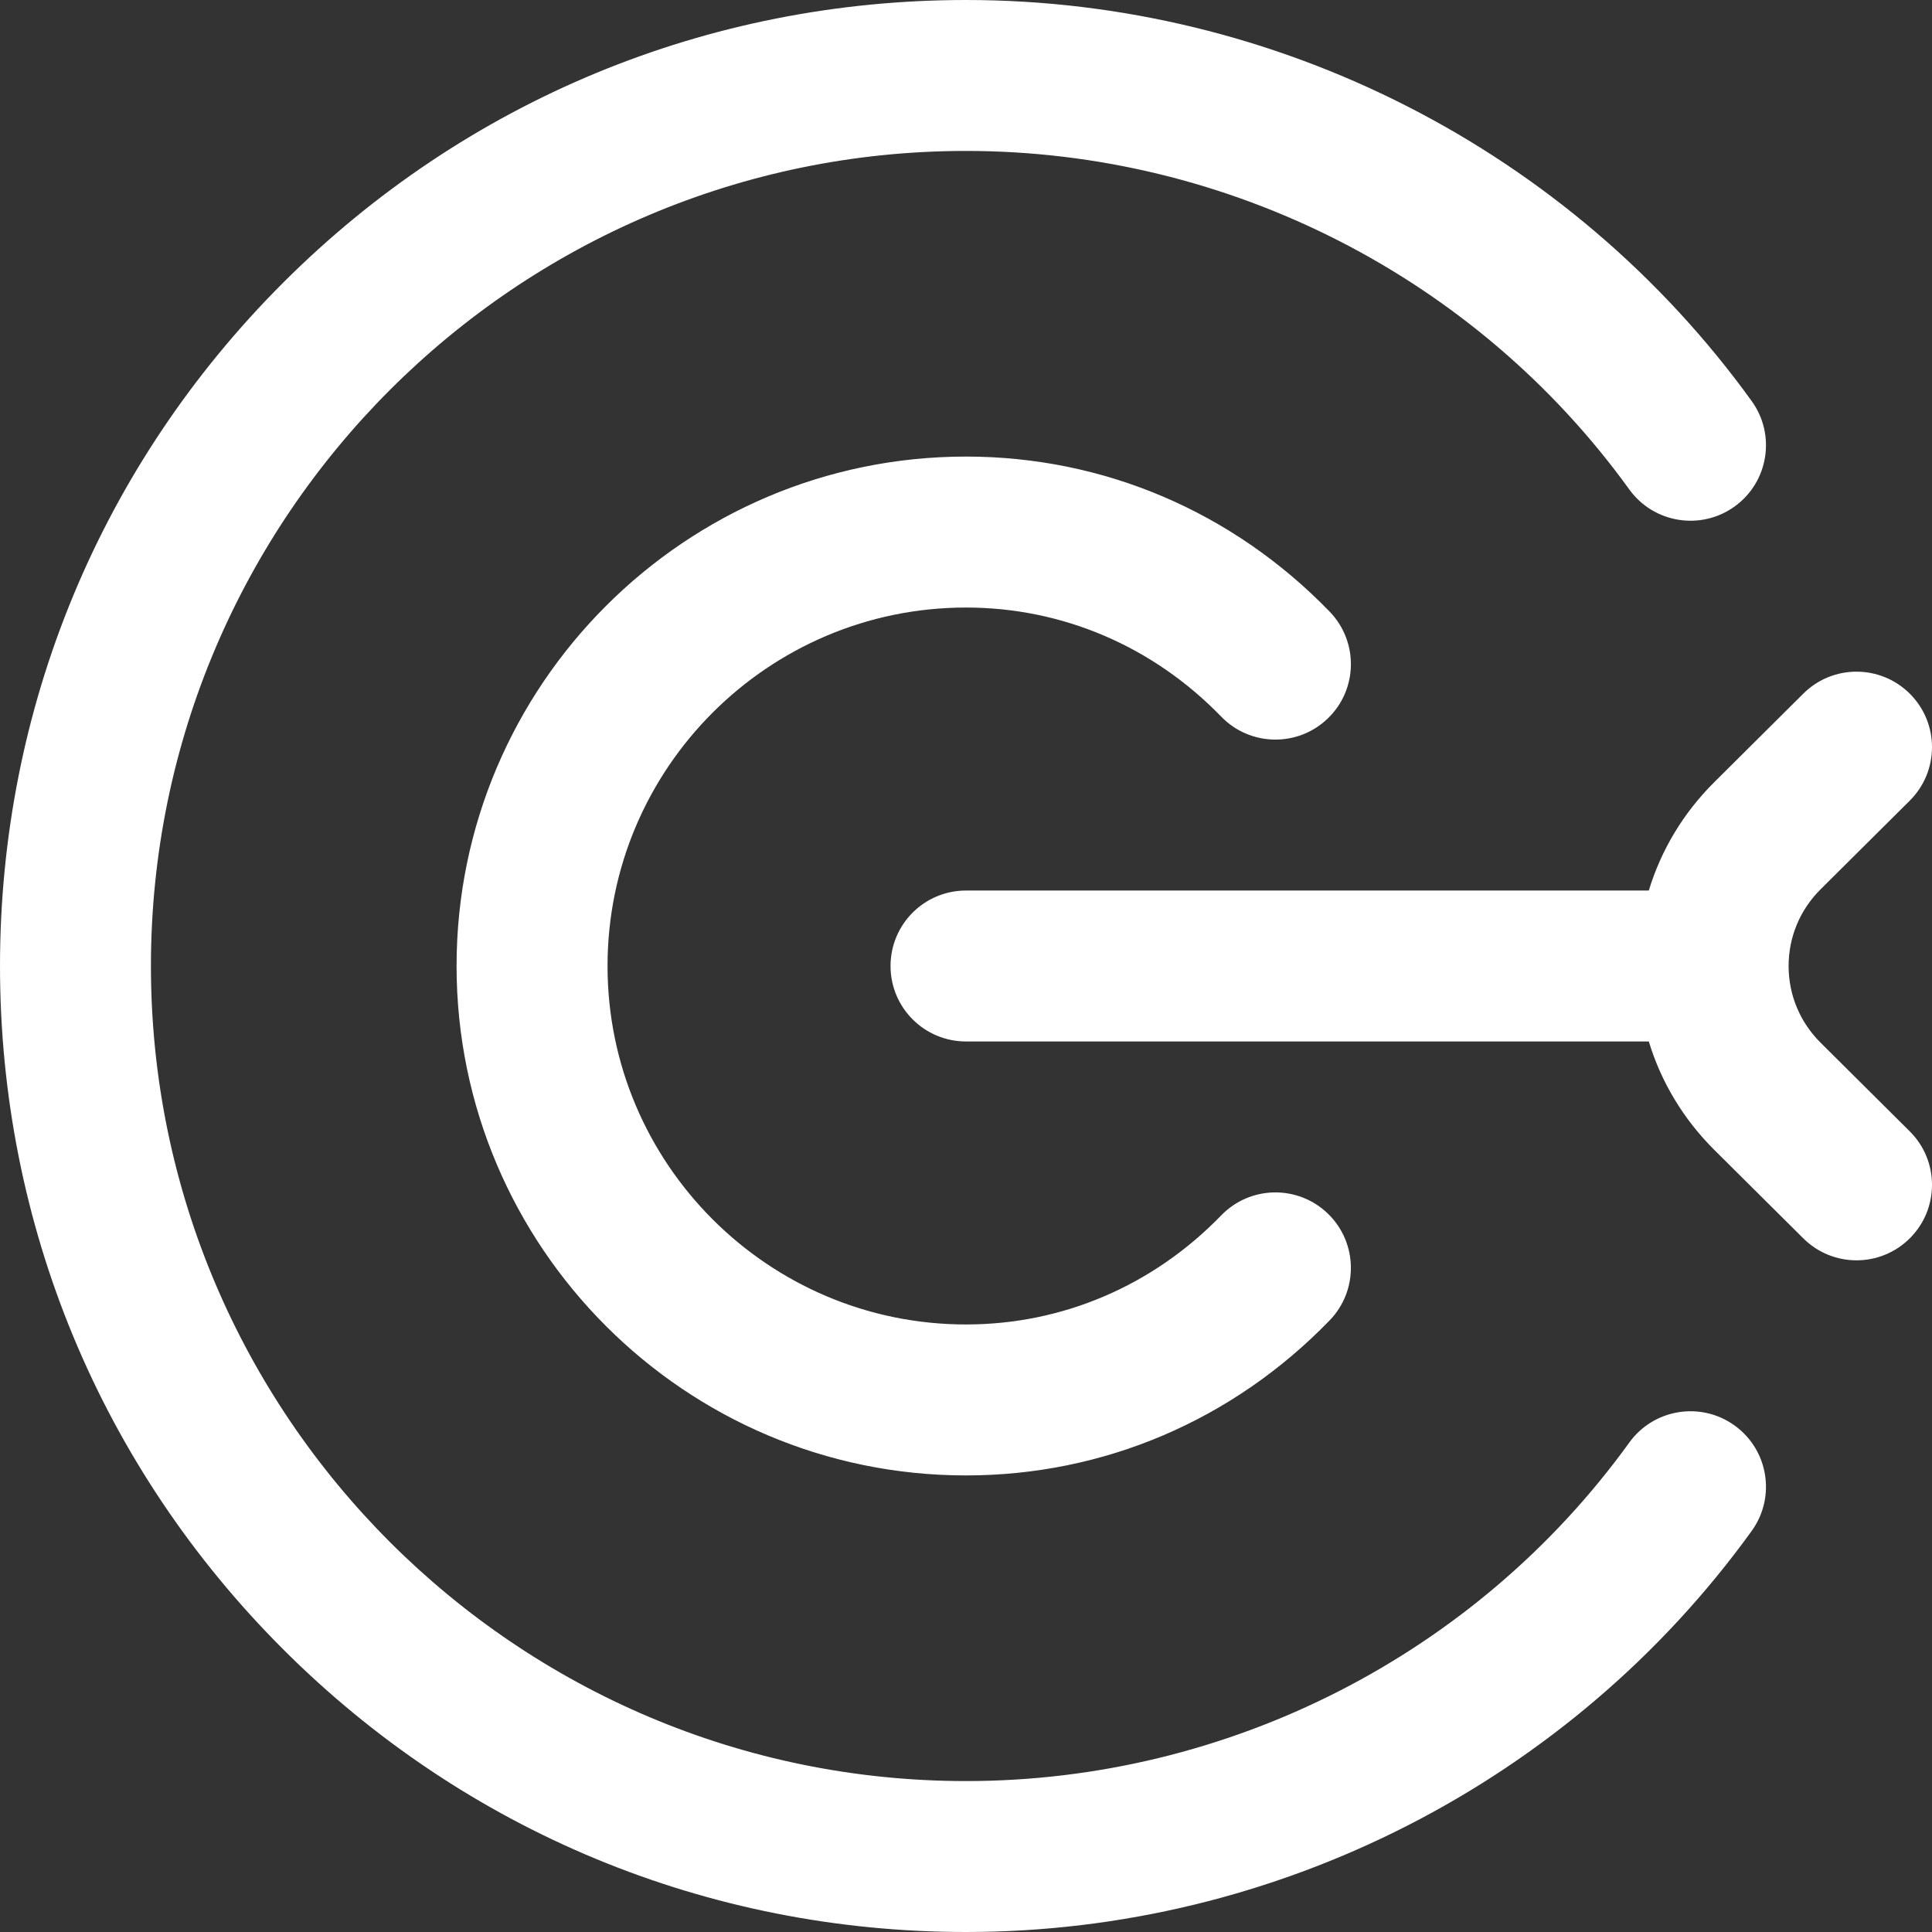 <svg width="50" height="50" viewBox="0 0 50 50" fill="none" xmlns="http://www.w3.org/2000/svg">
<rect x="0" y="0" width="50" height="50" fill="#333333" stroke="none"/>
<g clip-path="url(#clip0)">
<path d="M45.334 39.62C40.641 46.12 33.039 50 25 50C18.322 50 12.044 47.4 7.322 42.678C2.6 37.956 0 31.678 0 25C0 18.322 2.6 12.044 7.322 7.322C12.044 2.6 18.322 0 25 0C33.039 0 40.641 3.88 45.334 10.38C45.965 11.255 45.768 12.476 44.893 13.107C44.019 13.738 42.798 13.541 42.166 12.667C38.206 7.181 31.789 3.906 25 3.906C13.369 3.906 3.906 13.369 3.906 25C3.906 36.631 13.369 46.094 25 46.094C31.789 46.094 38.206 42.819 42.166 37.333C42.798 36.459 44.019 36.261 44.893 36.893C45.768 37.525 45.965 38.745 45.334 39.62ZM25 15.723C27.496 15.723 29.841 16.726 31.605 18.546C32.355 19.321 33.592 19.341 34.367 18.59C35.142 17.84 35.161 16.604 34.411 15.829C31.905 13.241 28.562 11.816 25 11.816C17.731 11.816 11.816 17.731 11.816 25C11.816 32.269 17.731 38.184 25 38.184C28.563 38.184 31.905 36.759 34.411 34.171C35.161 33.397 35.141 32.16 34.367 31.41C33.592 30.659 32.355 30.679 31.605 31.454C29.841 33.275 27.496 34.277 25 34.277C19.884 34.277 15.723 30.116 15.723 25C15.723 19.884 19.884 15.723 25 15.723ZM47.118 26.986C46.583 26.455 46.289 25.75 46.289 25C46.289 24.25 46.583 23.545 47.118 23.014L49.424 20.721C50.189 19.96 50.193 18.724 49.432 17.959C48.671 17.194 47.435 17.19 46.67 17.951L44.364 20.244C43.564 21.039 42.989 21.999 42.671 23.047H25C23.921 23.047 23.047 23.921 23.047 25C23.047 26.079 23.921 26.953 25 26.953H42.671C42.989 28.001 43.564 28.961 44.364 29.757L46.67 32.049C47.051 32.428 47.549 32.617 48.047 32.617C48.549 32.617 49.05 32.425 49.432 32.041C50.193 31.276 50.189 30.039 49.424 29.279L47.118 26.986Z" fill="white"/>
</g>
<defs>
<clipPath id="clip0">
<rect width="50" height="50" fill="white"/>
</clipPath>
</defs>
</svg>
